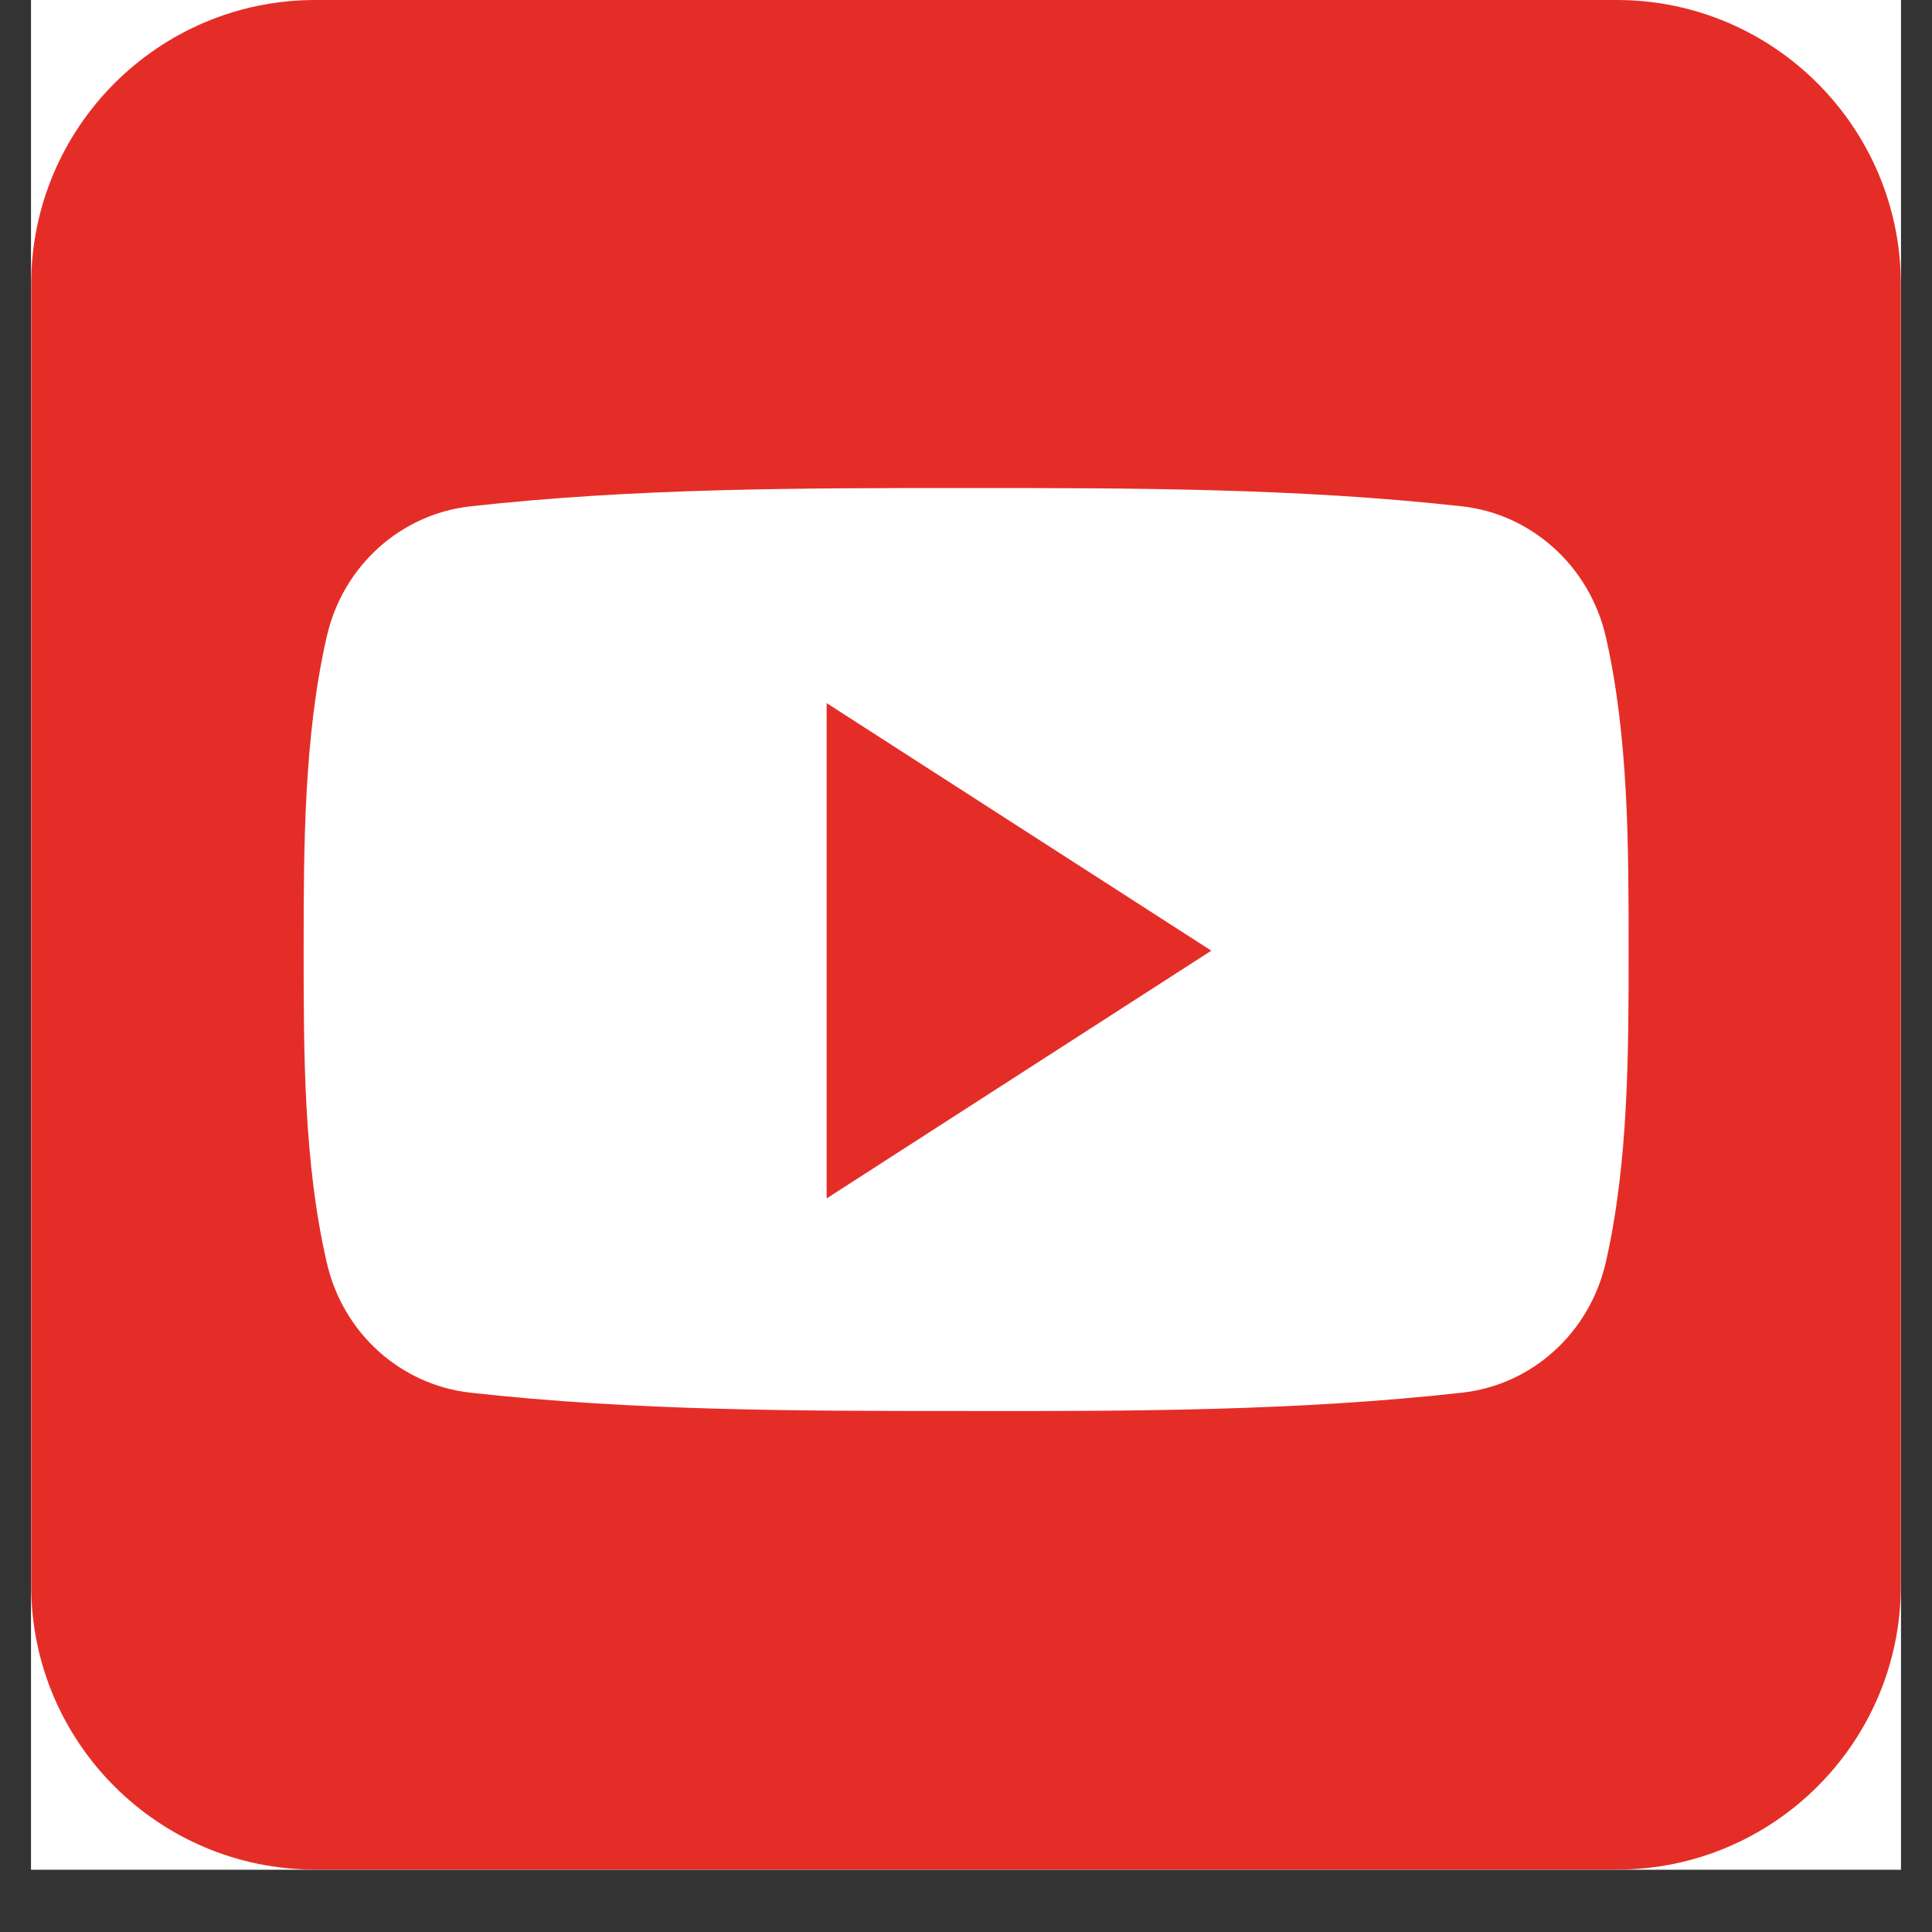 <svg xmlns="http://www.w3.org/2000/svg" xmlns:xlink="http://www.w3.org/1999/xlink" width="40" zoomAndPan="magnify" viewBox="0 0 30 30" height="40" preserveAspectRatio="xMidYMid meet" version="1.0"><rect x="0" y="0" width="30" height="30" fill="#333333" stroke="none"/><defs><clipPath id="7be1315824"><path d="M 0.484 0 L 29.516 0 L 29.516 29.031 L 0.484 29.031 Z M 0.484 0 " clip-rule="nonzero"/></clipPath></defs><g clip-path="url(#7be1315824)"><path fill="#ffffff" d="M 0.484 0 L 29.516 0 L 29.516 29.031 L 0.484 29.031 Z M 0.484 0 " fill-opacity="1" fill-rule="nonzero"/><path fill="#ffffff" d="M 0.484 0 L 29.516 0 L 29.516 29.031 L 0.484 29.031 Z M 0.484 0 " fill-opacity="1" fill-rule="nonzero"/><path fill="#e52d27" d="M 29.516 24.621 C 29.516 27.055 27.539 29.031 25.105 29.031 L 4.895 29.031 C 2.461 29.031 0.484 27.055 0.484 24.621 L 0.484 4.414 C 0.484 1.98 2.461 0 4.895 0 L 25.105 0 C 27.539 0 29.516 1.98 29.516 4.414 Z M 29.516 24.621 " fill-opacity="1" fill-rule="nonzero"/></g><path fill="#ffffff" d="M 25.289 14.746 C 25.289 16.352 25.289 18.051 24.934 19.605 C 24.68 20.703 23.785 21.504 22.707 21.625 C 20.156 21.91 17.57 21.914 15.004 21.91 C 12.43 21.91 9.852 21.91 7.301 21.625 C 6.223 21.504 5.324 20.703 5.074 19.605 C 4.715 18.051 4.715 16.352 4.715 14.746 C 4.715 13.141 4.719 11.438 5.074 9.883 C 5.324 8.789 6.219 7.984 7.301 7.863 C 9.852 7.578 12.434 7.578 15.004 7.578 C 17.57 7.578 20.152 7.578 22.707 7.863 C 23.781 7.984 24.68 8.789 24.934 9.883 C 25.289 11.438 25.289 13.141 25.289 14.746 Z M 25.289 14.746 " fill-opacity="1" fill-rule="nonzero"/><path fill="#e52d27" d="M 12.836 10.918 L 12.836 18.609 L 18.809 14.762 Z M 12.836 10.918 " fill-opacity="1" fill-rule="nonzero"/></svg>